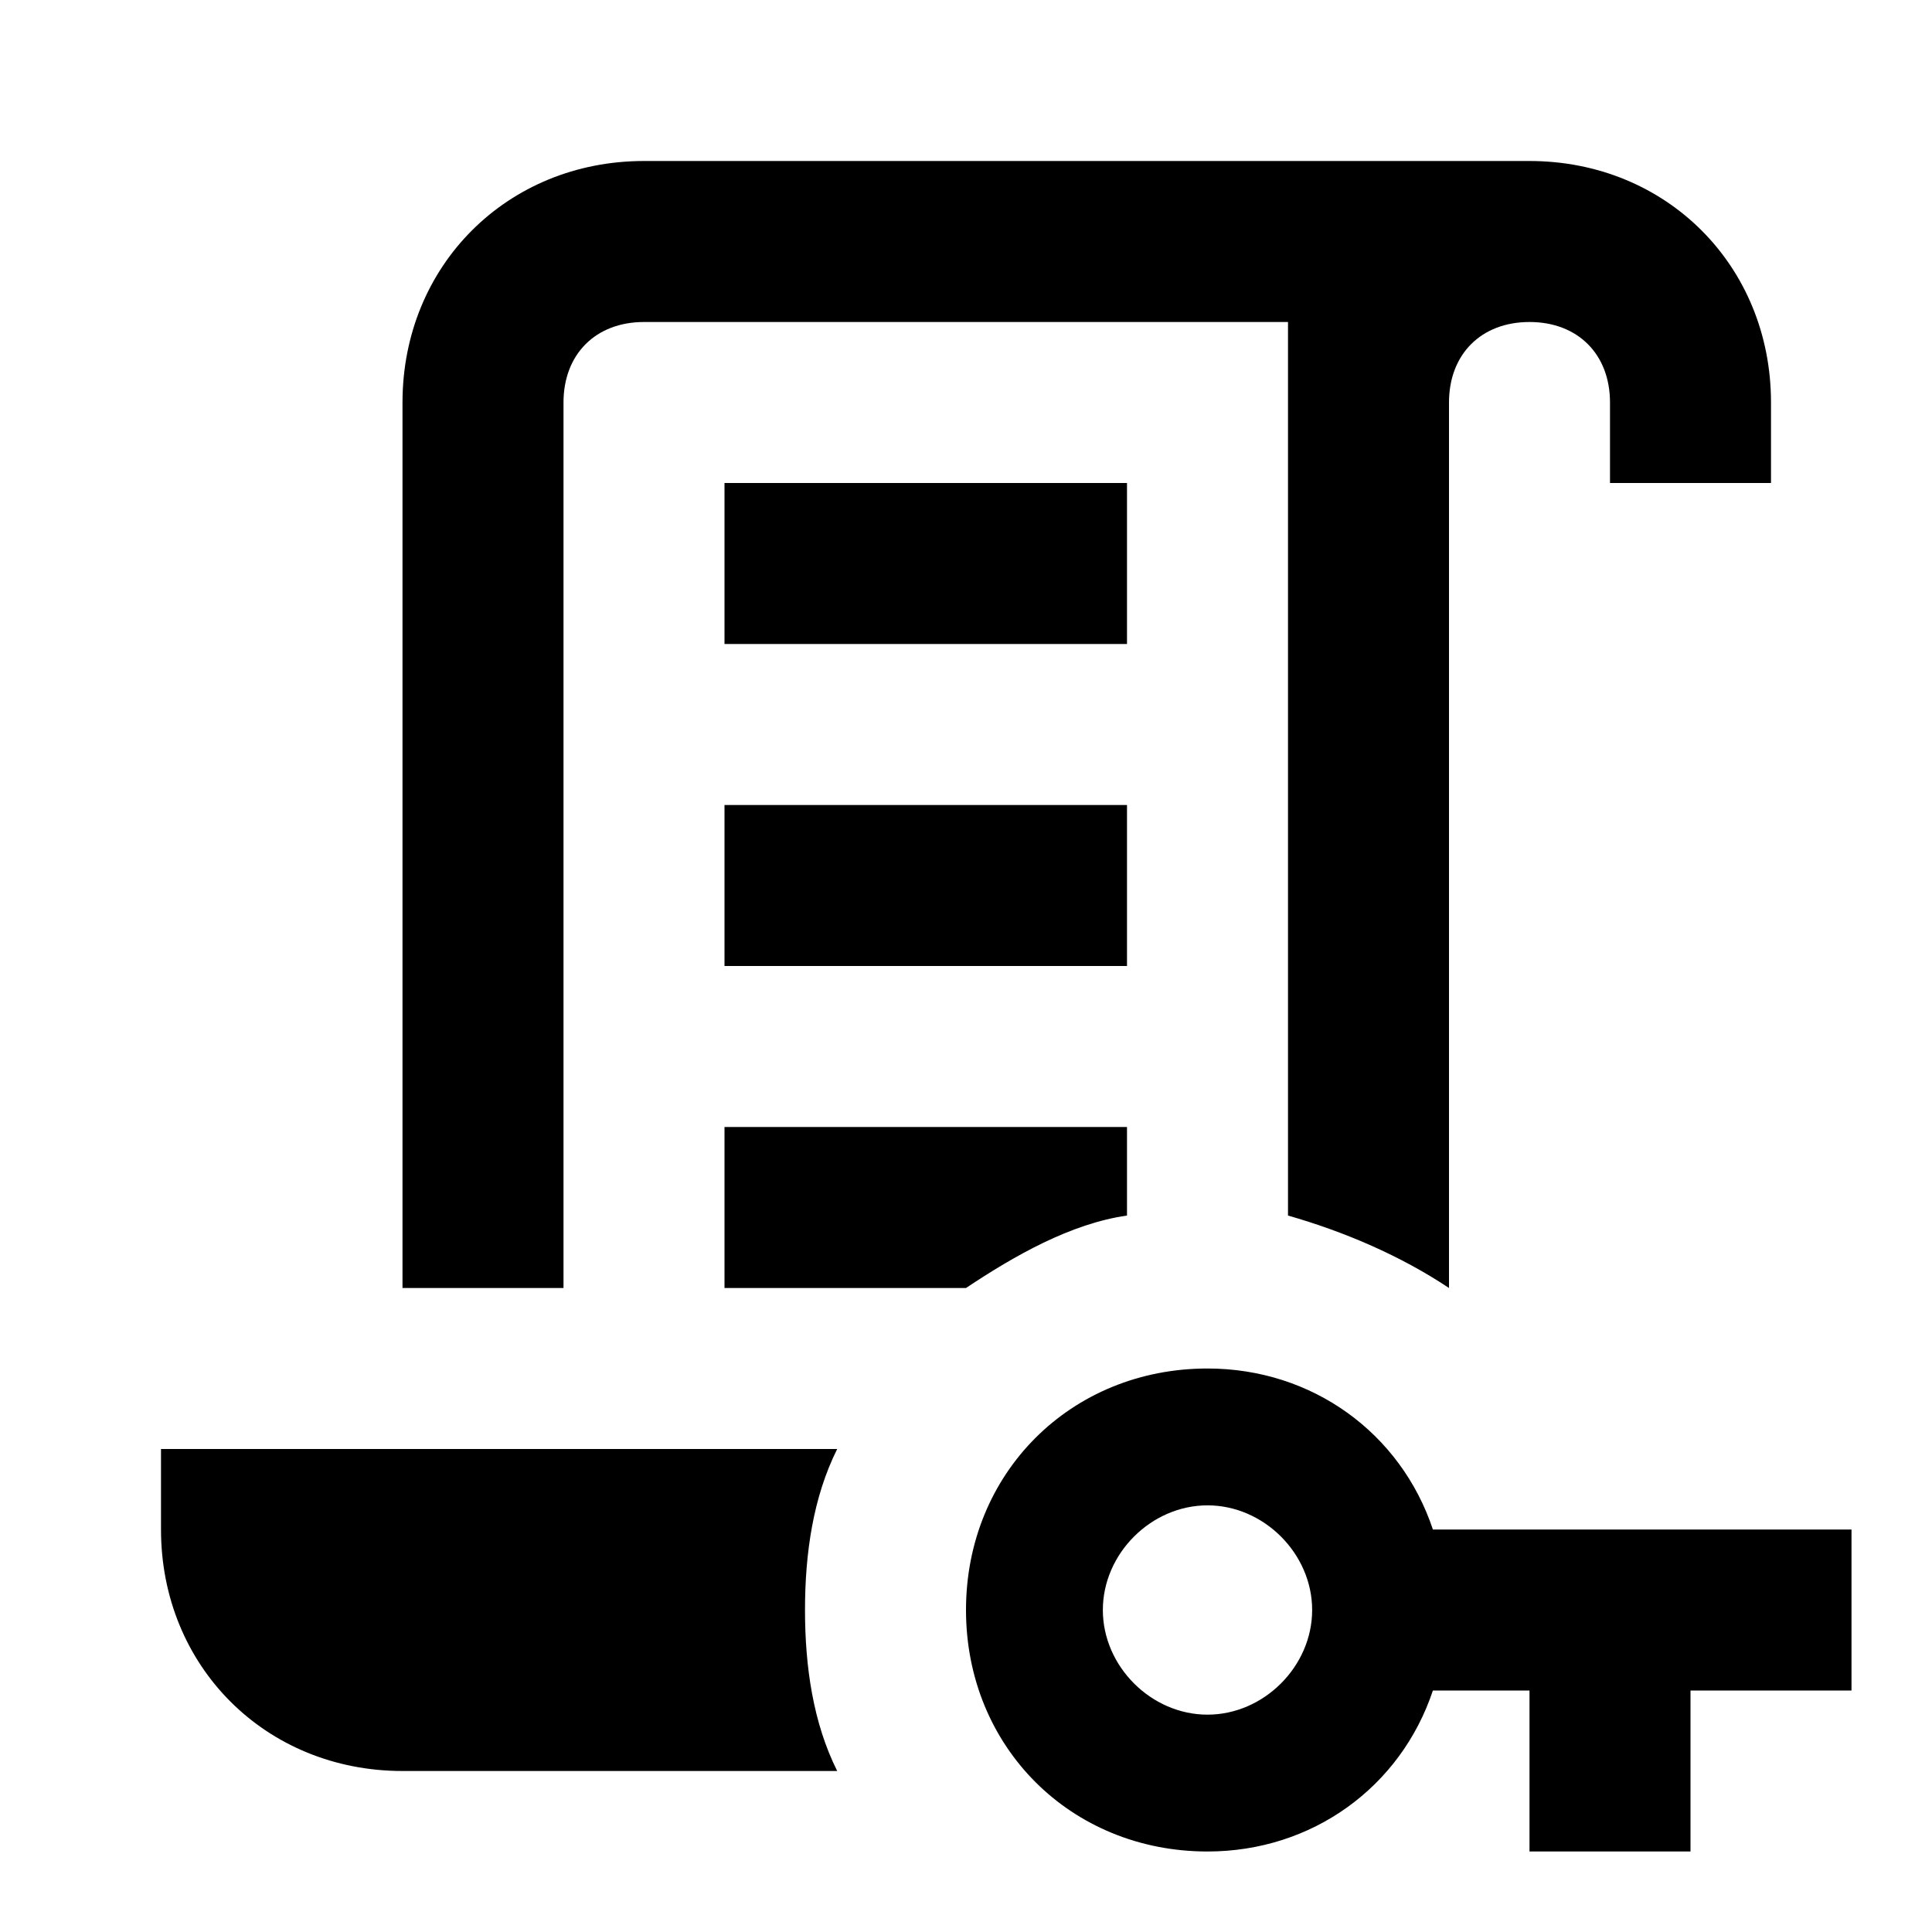 <svg fill="currentColor" xmlns="http://www.w3.org/2000/svg" id="mdi-script-text-key-outline" viewBox="0 0 24 24"><path d="M17.8 19C17.4 17.8 16.3 17 15 17C13.3 17 12 18.3 12 20S13.3 23 15 23C16.3 23 17.4 22.2 17.8 21H19V23H21V21H23V19H17.8M15 21.3C14.3 21.3 13.7 20.7 13.7 20S14.3 18.7 15 18.7 16.3 19.3 16.3 20 15.7 21.3 15 21.3M9 10H14V12H9V10M9 6H14V8H9V6M7 5C7 4.4 7.4 4 8 4H16V15.1C16.7 15.3 17.4 15.6 18 16V5C18 4.4 18.4 4 19 4S20 4.4 20 5V6H22V5C22 3.3 20.7 2 19 2H8C6.3 2 5 3.3 5 5V16H7V5M10 20C10 19.3 10.1 18.6 10.4 18H2V19C2 20.7 3.3 22 5 22H10.4C10.1 21.4 10 20.7 10 20M9 16H12C12.6 15.6 13.3 15.2 14 15.1V14H9V16Z" /></svg>